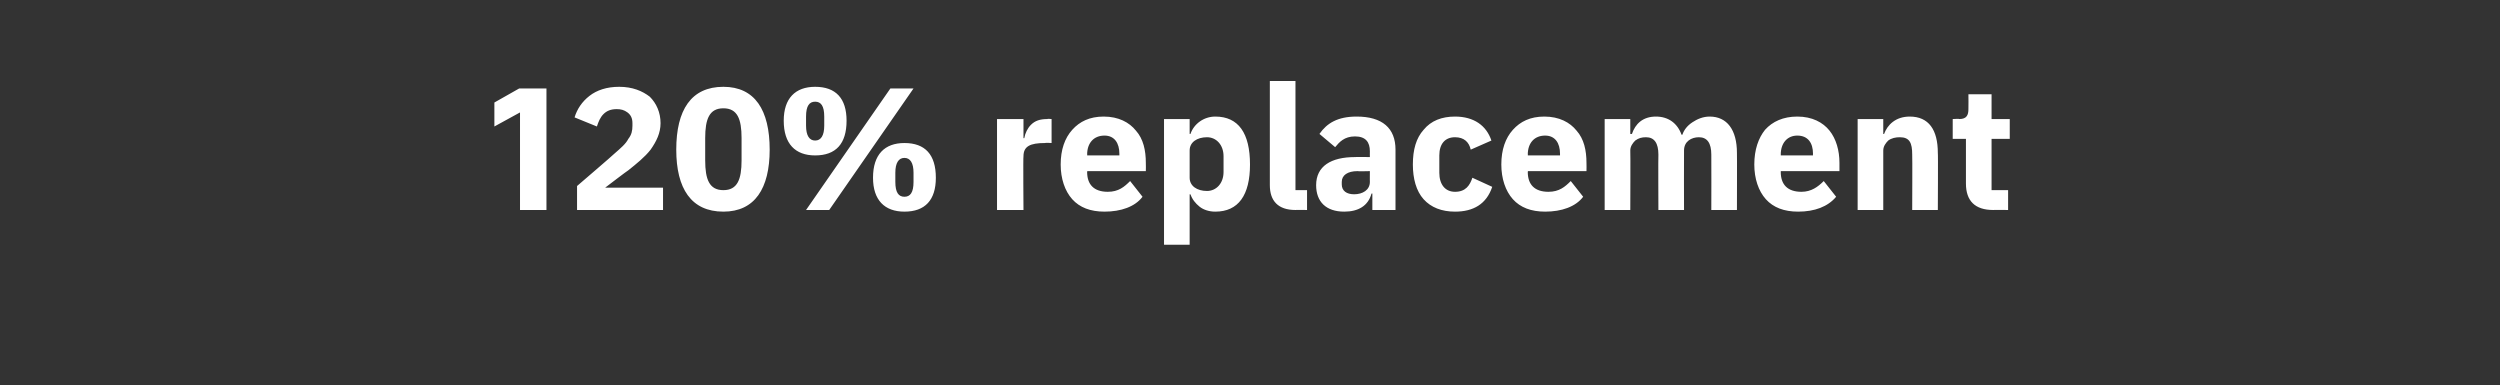<?xml version="1.0" standalone="no"?><!DOCTYPE svg PUBLIC "-//W3C//DTD SVG 1.1//EN" "http://www.w3.org/Graphics/SVG/1.1/DTD/svg11.dtd"><svg xmlns="http://www.w3.org/2000/svg" version="1.1" width="302.4px" height="46.6px" viewBox="0 -9 302.4 46.6" style="top:-9px"><rect x="0" y="-9" width="302.4" height="46.6" fill="#333333" stroke="none"/>  <desc>120% replacement</desc>  <defs/>  <g id="Polygon66292">    <path d="M 62.8 1.7 L 66.1 1.7 L 66.1 16.4 L 62.9 16.4 L 62.9 4.6 L 59.8 6.3 L 59.8 3.4 L 62.8 1.7 Z M 80.2 13.7 L 73.2 13.7 C 73.2 13.7 75.96 11.59 76 11.6 C 77 10.8 78 10 78.7 9.1 C 79.4 8.1 79.9 7.1 79.9 5.9 C 79.9 4.6 79.4 3.5 78.6 2.7 C 77.7 2 76.5 1.5 74.9 1.5 C 73.4 1.5 72.2 1.9 71.3 2.6 C 70.4 3.3 69.8 4.2 69.5 5.2 C 69.5 5.2 72.2 6.3 72.2 6.3 C 72.4 5.7 72.6 5.2 73 4.8 C 73.4 4.4 73.9 4.2 74.6 4.2 C 75.1 4.2 75.5 4.3 75.9 4.6 C 76.3 4.9 76.5 5.3 76.5 5.9 C 76.5 5.9 76.5 6.2 76.5 6.2 C 76.5 6.8 76.4 7.3 76 7.8 C 75.7 8.4 75.1 8.9 74.3 9.6 C 74.3 9.64 69.8 13.5 69.8 13.5 L 69.8 16.4 L 80.2 16.4 L 80.2 13.7 Z M 93.1 9.1 C 93.1 4.3 91.3 1.5 87.5 1.5 C 83.6 1.5 81.8 4.3 81.8 9.1 C 81.8 13.8 83.6 16.6 87.5 16.6 C 91.3 16.6 93.1 13.8 93.1 9.1 Z M 85.3 10.4 C 85.3 10.4 85.3 7.7 85.3 7.7 C 85.3 5.4 85.8 4.1 87.5 4.1 C 89.2 4.1 89.7 5.4 89.7 7.7 C 89.7 7.7 89.7 10.4 89.7 10.4 C 89.7 12.7 89.2 14 87.5 14 C 85.8 14 85.3 12.7 85.3 10.4 Z M 100.3 16.4 L 110.5 1.7 L 107.7 1.7 L 97.5 16.4 L 100.3 16.4 Z M 102.4 5.6 C 102.4 2.9 101.1 1.5 98.6 1.5 C 96.2 1.5 94.8 2.9 94.8 5.6 C 94.8 8.4 96.2 9.8 98.6 9.8 C 101.1 9.8 102.4 8.4 102.4 5.6 Z M 97.5 6.2 C 97.5 6.2 97.5 5.1 97.5 5.1 C 97.5 3.8 97.9 3.3 98.6 3.3 C 99.3 3.3 99.7 3.8 99.7 5.1 C 99.7 5.1 99.7 6.2 99.7 6.2 C 99.7 7.4 99.3 8 98.6 8 C 97.9 8 97.5 7.4 97.5 6.2 Z M 113.2 12.5 C 113.2 9.7 111.9 8.3 109.4 8.3 C 107 8.3 105.6 9.7 105.6 12.5 C 105.6 15.2 107 16.6 109.4 16.6 C 111.9 16.6 113.2 15.2 113.2 12.5 Z M 108.3 13 C 108.3 13 108.3 11.9 108.3 11.9 C 108.3 10.7 108.7 10.1 109.4 10.1 C 110.1 10.1 110.5 10.7 110.5 11.9 C 110.5 11.9 110.5 13 110.5 13 C 110.5 14.3 110.1 14.8 109.4 14.8 C 108.7 14.8 108.3 14.3 108.3 13 Z M 123.8 16.4 C 123.8 16.4 123.75 9.93 123.8 9.9 C 123.8 8.7 124.6 8.3 126.4 8.3 C 126.44 8.25 127.2 8.3 127.2 8.3 L 127.2 5.4 C 127.2 5.4 126.67 5.35 126.7 5.4 C 125.8 5.4 125.2 5.6 124.7 6.1 C 124.3 6.5 124 7.1 123.9 7.7 C 123.86 7.75 123.8 7.7 123.8 7.7 L 123.8 5.4 L 120.6 5.4 L 120.6 16.4 L 123.8 16.4 Z M 138.2 14.8 C 138.2 14.8 136.7 12.9 136.7 12.9 C 136 13.6 135.3 14.2 134 14.2 C 132.3 14.2 131.5 13.3 131.5 11.8 C 131.54 11.82 131.5 11.7 131.5 11.7 L 138.6 11.7 C 138.6 11.7 138.62 10.73 138.6 10.7 C 138.6 9.2 138.3 7.8 137.4 6.8 C 136.6 5.8 135.3 5.1 133.5 5.1 C 131.8 5.1 130.6 5.7 129.7 6.7 C 128.8 7.7 128.3 9.1 128.3 10.9 C 128.3 12.6 128.8 14.1 129.7 15.1 C 130.6 16.1 131.9 16.6 133.6 16.6 C 135.6 16.6 137.3 16 138.2 14.8 Z M 135.4 9.6 C 135.41 9.64 135.4 9.8 135.4 9.8 L 131.5 9.8 C 131.5 9.8 131.54 9.66 131.5 9.7 C 131.5 8.3 132.3 7.4 133.6 7.4 C 134.8 7.4 135.4 8.3 135.4 9.6 Z M 140.8 20.6 L 143.9 20.6 L 143.9 14.5 C 143.9 14.5 144.04 14.53 144 14.5 C 144.2 15.1 144.6 15.6 145.1 16 C 145.6 16.4 146.3 16.6 147 16.6 C 149.8 16.6 151.2 14.6 151.2 10.9 C 151.2 7.1 149.8 5.1 147 5.1 C 145.6 5.1 144.4 6 144 7.2 C 144.04 7.2 143.9 7.2 143.9 7.2 L 143.9 5.4 L 140.8 5.4 L 140.8 20.6 Z M 143.9 12.5 C 143.9 12.5 143.9 9.2 143.9 9.2 C 143.9 8.2 144.8 7.6 146 7.6 C 147.1 7.6 148 8.5 148 9.9 C 148 9.9 148 11.8 148 11.8 C 148 13.2 147.1 14.1 146 14.1 C 144.8 14.1 143.9 13.5 143.9 12.5 Z M 158.1 16.4 L 158.1 14 L 156.7 14 L 156.7 0.8 L 153.6 0.8 C 153.6 0.8 153.59 13.36 153.6 13.4 C 153.6 15.3 154.6 16.4 156.7 16.4 C 156.68 16.38 158.1 16.4 158.1 16.4 Z M 168.8 9.1 C 168.8 9.13 168.8 16.4 168.8 16.4 L 166 16.4 L 166 14.4 C 166 14.4 165.88 14.45 165.9 14.4 C 165.5 15.9 164.3 16.6 162.6 16.6 C 160.4 16.6 159.2 15.4 159.2 13.4 C 159.2 11.1 161 10 163.9 10 C 163.95 9.97 165.7 10 165.7 10 C 165.7 10 165.69 9.28 165.7 9.3 C 165.7 8.2 165.2 7.5 163.9 7.5 C 162.6 7.5 162 8.2 161.5 8.8 C 161.5 8.8 159.6 7.2 159.6 7.2 C 160.5 5.9 161.8 5.1 164.1 5.1 C 167.2 5.1 168.8 6.5 168.8 9.1 Z M 165.7 11.7 C 165.7 11.7 164.18 11.74 164.2 11.7 C 163 11.7 162.3 12.2 162.3 13 C 162.3 13 162.3 13.3 162.3 13.3 C 162.3 14.1 162.9 14.5 163.8 14.5 C 164.8 14.5 165.7 14 165.7 13 C 165.69 13.04 165.7 11.7 165.7 11.7 Z M 180.5 13.6 C 180.5 13.6 178.1 12.5 178.1 12.5 C 177.8 13.4 177.3 14.2 176 14.2 C 174.8 14.2 174.1 13.3 174.1 11.9 C 174.1 11.9 174.1 9.8 174.1 9.8 C 174.1 8.4 174.8 7.6 176 7.6 C 177.1 7.6 177.7 8.2 177.9 9.1 C 177.9 9.1 180.4 8 180.4 8 C 179.8 6.2 178.3 5.1 176 5.1 C 174.4 5.1 173.1 5.6 172.2 6.7 C 171.3 7.7 170.9 9.1 170.9 10.9 C 170.9 12.6 171.3 14.1 172.2 15.1 C 173.1 16.1 174.4 16.6 176 16.6 C 178.2 16.6 179.8 15.7 180.5 13.6 Z M 191.5 14.8 C 191.5 14.8 190 12.9 190 12.9 C 189.3 13.6 188.6 14.2 187.3 14.2 C 185.6 14.2 184.8 13.3 184.8 11.8 C 184.84 11.82 184.8 11.7 184.8 11.7 L 191.9 11.7 C 191.9 11.7 191.92 10.73 191.9 10.7 C 191.9 9.2 191.6 7.8 190.7 6.8 C 189.9 5.8 188.6 5.1 186.8 5.1 C 185.1 5.1 183.9 5.7 183 6.7 C 182.1 7.7 181.6 9.1 181.6 10.9 C 181.6 12.6 182.1 14.1 183 15.1 C 183.9 16.1 185.2 16.6 186.9 16.6 C 188.9 16.6 190.6 16 191.5 14.8 Z M 188.7 9.6 C 188.7 9.64 188.7 9.8 188.7 9.8 L 184.8 9.8 C 184.8 9.8 184.84 9.66 184.8 9.7 C 184.8 8.3 185.6 7.4 186.9 7.4 C 188.1 7.4 188.7 8.3 188.7 9.6 Z M 197.2 16.4 C 197.2 16.4 197.23 9.24 197.2 9.2 C 197.2 8.7 197.5 8.3 197.8 8 C 198.2 7.7 198.6 7.6 199.1 7.6 C 200.1 7.6 200.6 8.3 200.6 9.7 C 200.57 9.72 200.6 16.4 200.6 16.4 L 203.7 16.4 C 203.7 16.4 203.68 9.24 203.7 9.2 C 203.7 8.1 204.6 7.6 205.5 7.6 C 206.5 7.6 207 8.3 207 9.7 C 207.02 9.72 207 16.4 207 16.4 L 210.1 16.4 C 210.1 16.4 210.12 9.47 210.1 9.5 C 210.1 6.7 208.9 5.1 206.8 5.1 C 206 5.1 205.3 5.4 204.7 5.8 C 204.1 6.2 203.7 6.7 203.5 7.3 C 203.5 7.3 203.4 7.3 203.4 7.3 C 202.9 5.9 201.8 5.1 200.3 5.1 C 198.7 5.1 197.8 6 197.4 7.2 C 197.36 7.22 197.2 7.2 197.2 7.2 L 197.2 5.4 L 194.1 5.4 L 194.1 16.4 L 197.2 16.4 Z M 222.1 14.8 C 222.1 14.8 220.6 12.9 220.6 12.9 C 219.9 13.6 219.1 14.2 217.9 14.2 C 216.2 14.2 215.4 13.3 215.4 11.8 C 215.42 11.82 215.4 11.7 215.4 11.7 L 222.5 11.7 C 222.5 11.7 222.49 10.73 222.5 10.7 C 222.5 9.2 222.1 7.8 221.3 6.8 C 220.5 5.8 219.2 5.1 217.4 5.1 C 215.7 5.1 214.4 5.7 213.5 6.7 C 212.7 7.7 212.2 9.1 212.2 10.9 C 212.2 12.6 212.7 14.1 213.6 15.1 C 214.5 16.1 215.8 16.6 217.5 16.6 C 219.5 16.6 221.1 16 222.1 14.8 Z M 219.3 9.6 C 219.28 9.64 219.3 9.8 219.3 9.8 L 215.4 9.8 C 215.4 9.8 215.42 9.66 215.4 9.7 C 215.4 8.3 216.2 7.4 217.4 7.4 C 218.7 7.4 219.3 8.3 219.3 9.6 Z M 227.8 16.4 C 227.8 16.4 227.81 9.24 227.8 9.2 C 227.8 8.7 228.1 8.3 228.4 8 C 228.8 7.7 229.3 7.6 229.8 7.6 C 231 7.6 231.3 8.3 231.3 9.7 C 231.33 9.72 231.3 16.4 231.3 16.4 L 234.4 16.4 C 234.4 16.4 234.44 9.47 234.4 9.5 C 234.4 6.7 233.3 5.1 231 5.1 C 229.3 5.1 228.3 6.1 227.9 7.2 C 227.93 7.22 227.8 7.2 227.8 7.2 L 227.8 5.4 L 224.7 5.4 L 224.7 16.4 L 227.8 16.4 Z M 242.9 16.4 L 242.9 14 L 240.9 14 L 240.9 7.8 L 243.1 7.8 L 243.1 5.4 L 240.9 5.4 L 240.9 2.4 L 238.1 2.4 C 238.1 2.4 238.12 4.18 238.1 4.2 C 238.1 4.9 237.9 5.4 237 5.4 C 237.03 5.35 236.2 5.4 236.2 5.4 L 236.2 7.8 L 237.8 7.8 C 237.8 7.8 237.8 13.17 237.8 13.2 C 237.8 15.3 238.9 16.4 241.1 16.4 C 241.08 16.38 242.9 16.4 242.9 16.4 Z " stroke="none" fill="#fff"/>  </g></svg>